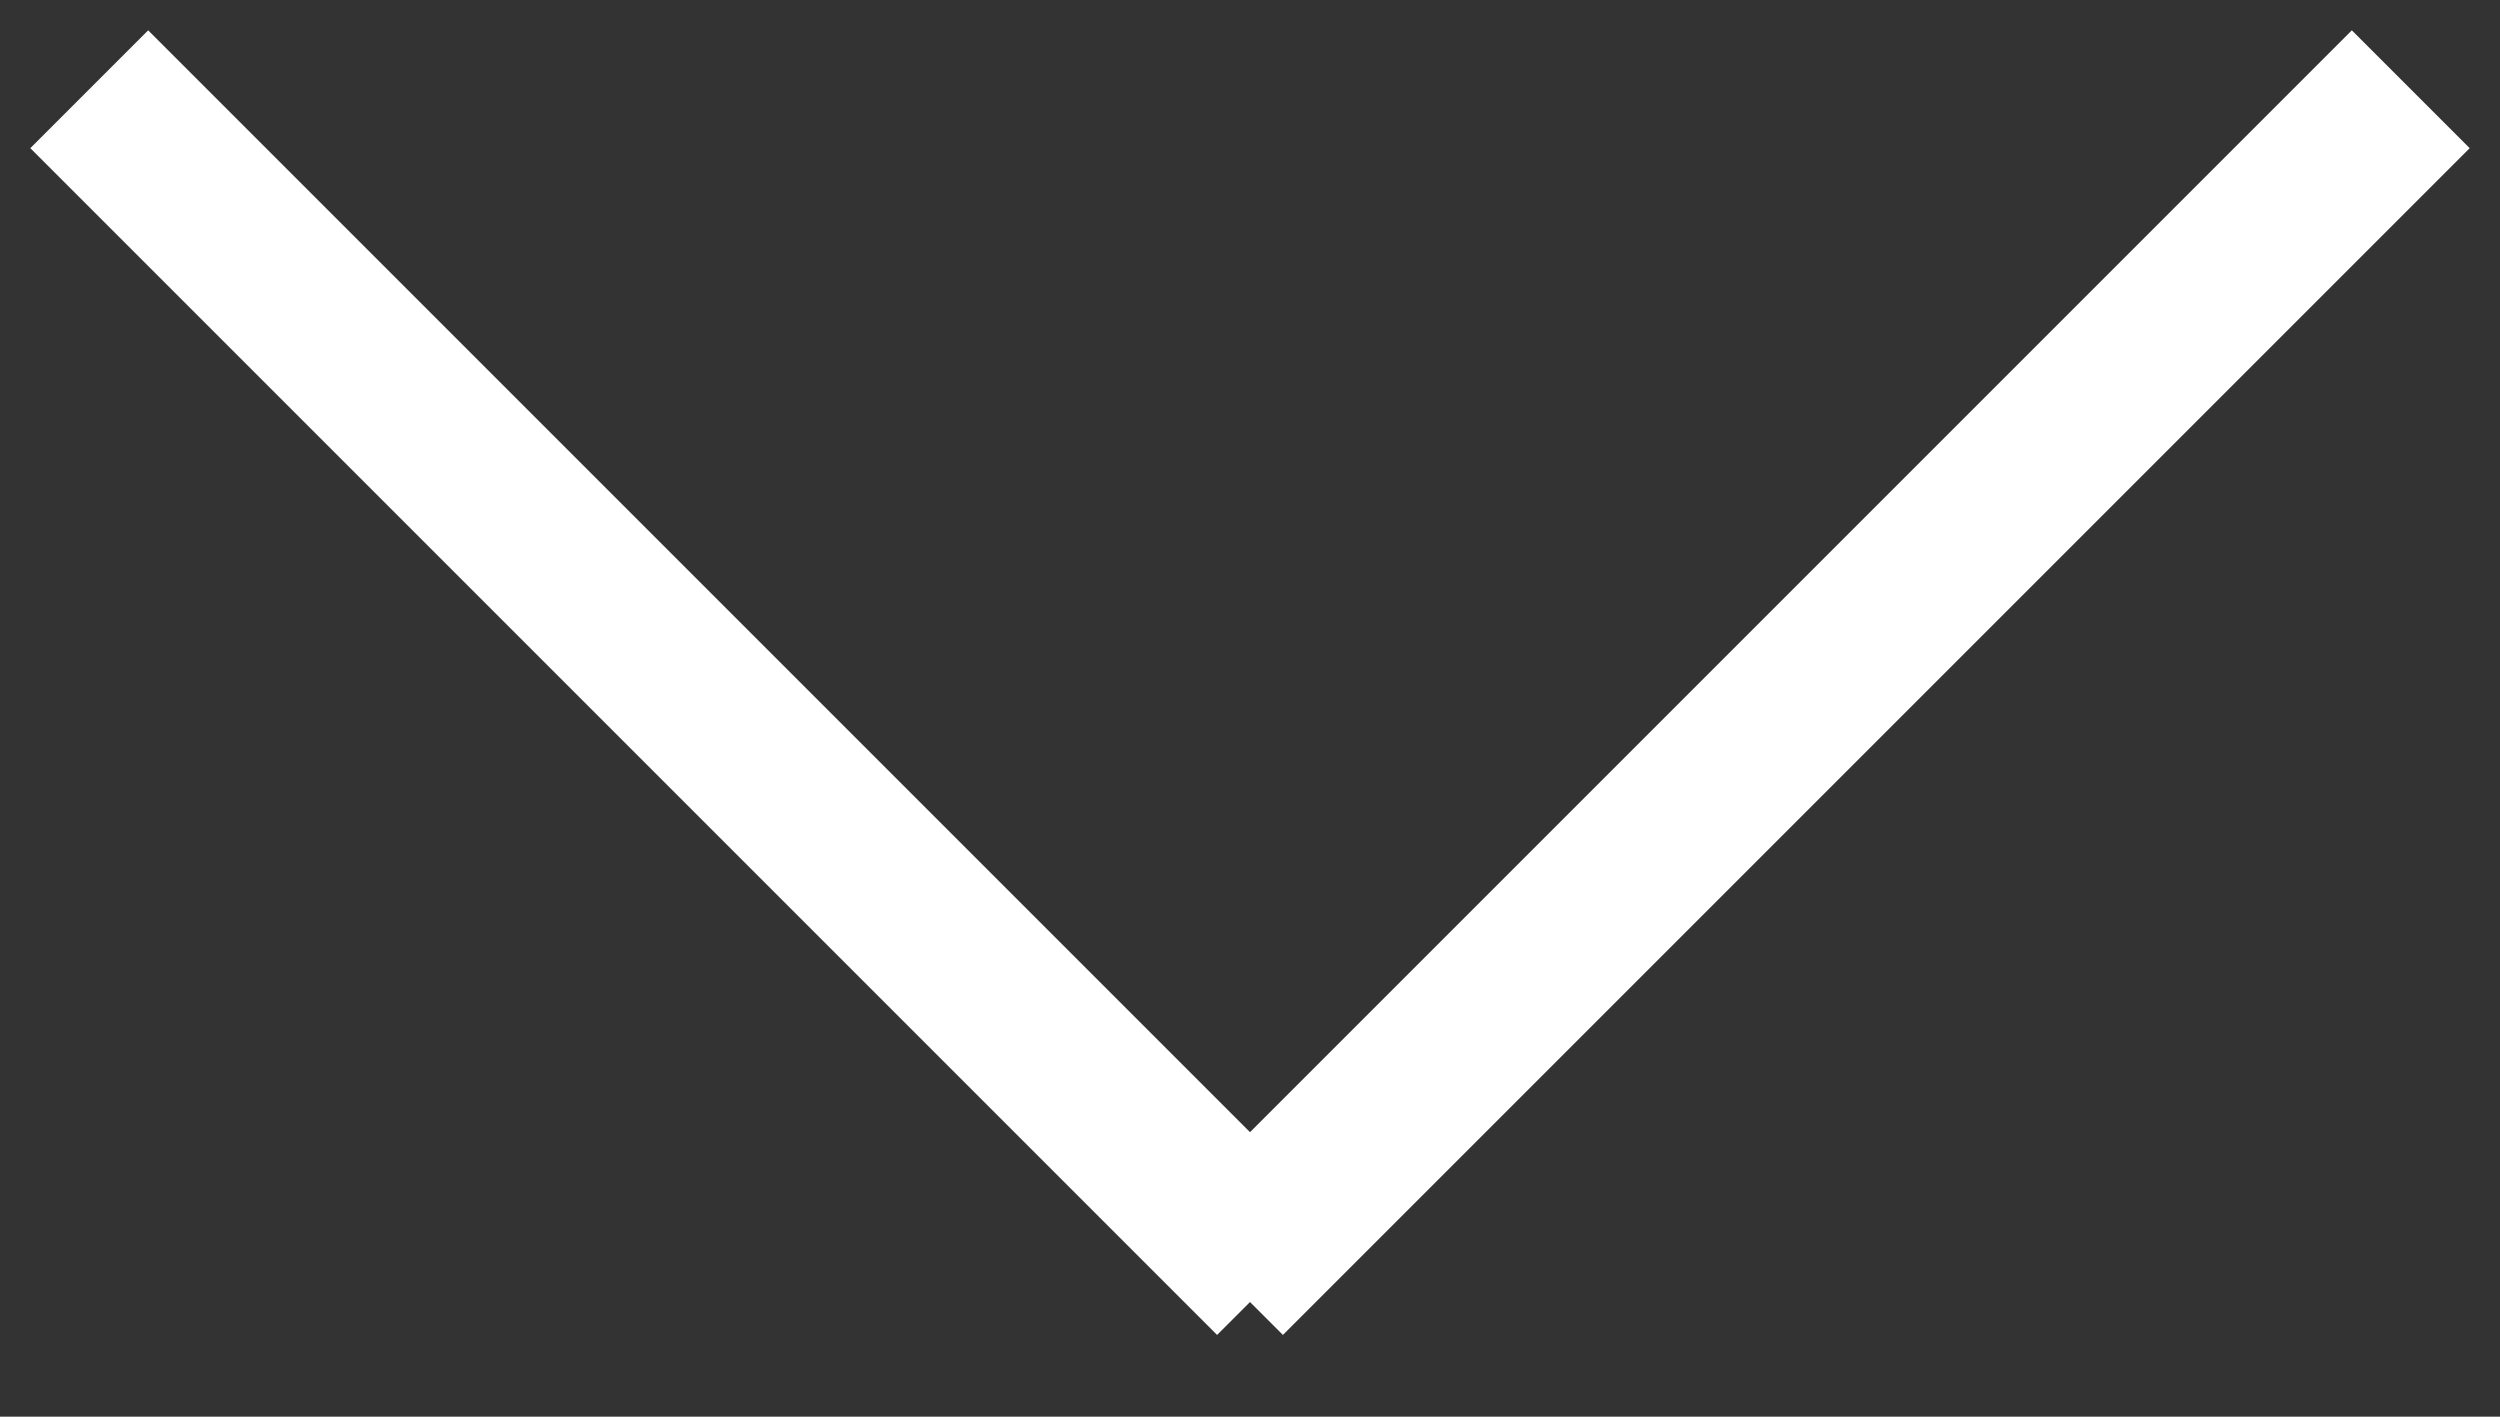 <svg width="30px" height="17px" viewBox="709 748 30 17" version="1.1" xmlns="http://www.w3.org/2000/svg" xmlns:xlink="http://www.w3.org/1999/xlink">
    <rect x="709" y="748" width="30" height="17" fill="#333333" stroke="none"/>
    <desc></desc>
    <defs></defs>
    <g id="Group-Copy-11" stroke="none" stroke-width="1" fill="none" fill-rule="evenodd" transform="translate(710, 749)" stroke-linecap="square">
        <path d="M0.778,0.778 L13.605,13.605" id="Line" stroke="#FFFFFF" stroke-width="2"></path>
        <path d="M27.222,0.778 L14.395,13.605" id="Line" stroke="#FFFFFF" stroke-width="2"></path>
    </g>
</svg>
